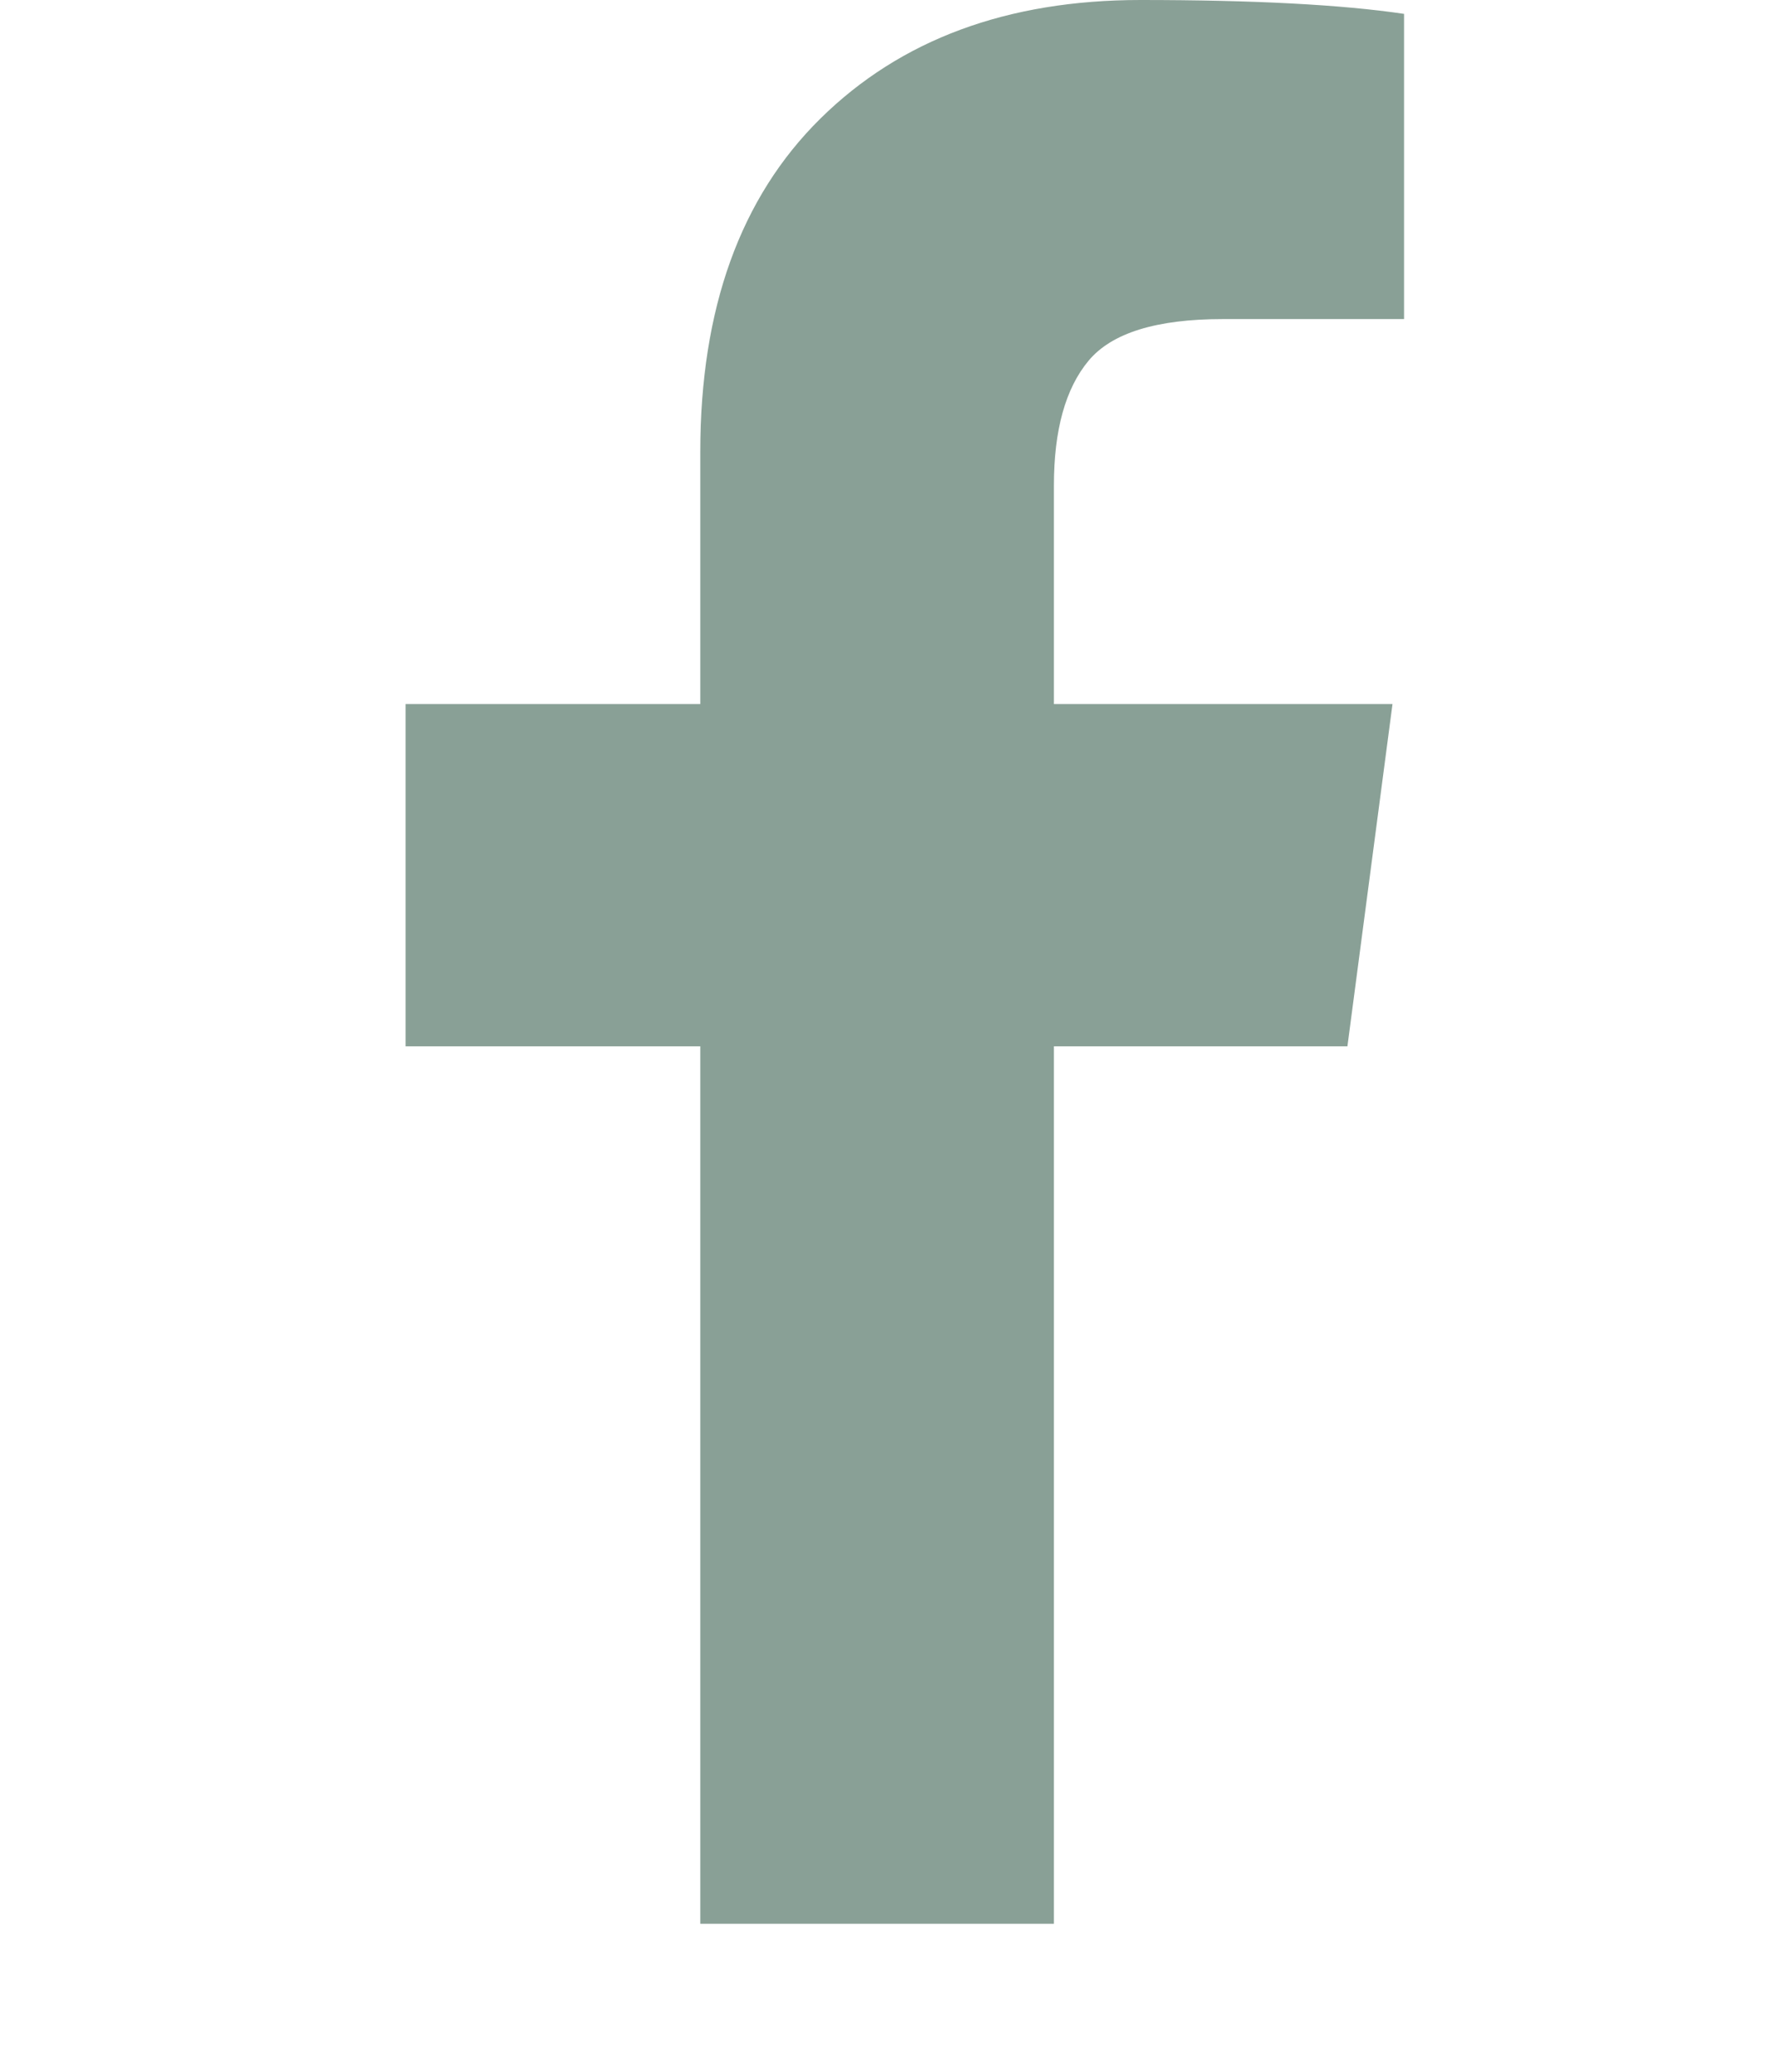 <?xml version="1.0" encoding="utf-8"?>
<!-- Generator: Adobe Illustrator 26.0.1, SVG Export Plug-In . SVG Version: 6.00 Build 0)  -->
<svg version="1.1" id="_x31_344600346" xmlns="http://www.w3.org/2000/svg" xmlns:xlink="http://www.w3.org/1999/xlink"
	x="0px" y="0px" width="120px" height="140px" viewBox="0 0 1024 1792" style="enable-background:new 0 0 1024 1792;"
	xml:space="preserve">
	<style type="text/css">
		.st0 {
			fill: #89A096;
		}
	</style>
	<path class="st0" d="M959,12v264H802c-57.3,0-96,12-116,36s-30,60-30,108v189h293l-39,296H656v759H350V905H95V609h255V391
	c0-124,34.7-220.2,104-288.5S615.7,0,731,0C829,0,905,4,959,12z" />
</svg>